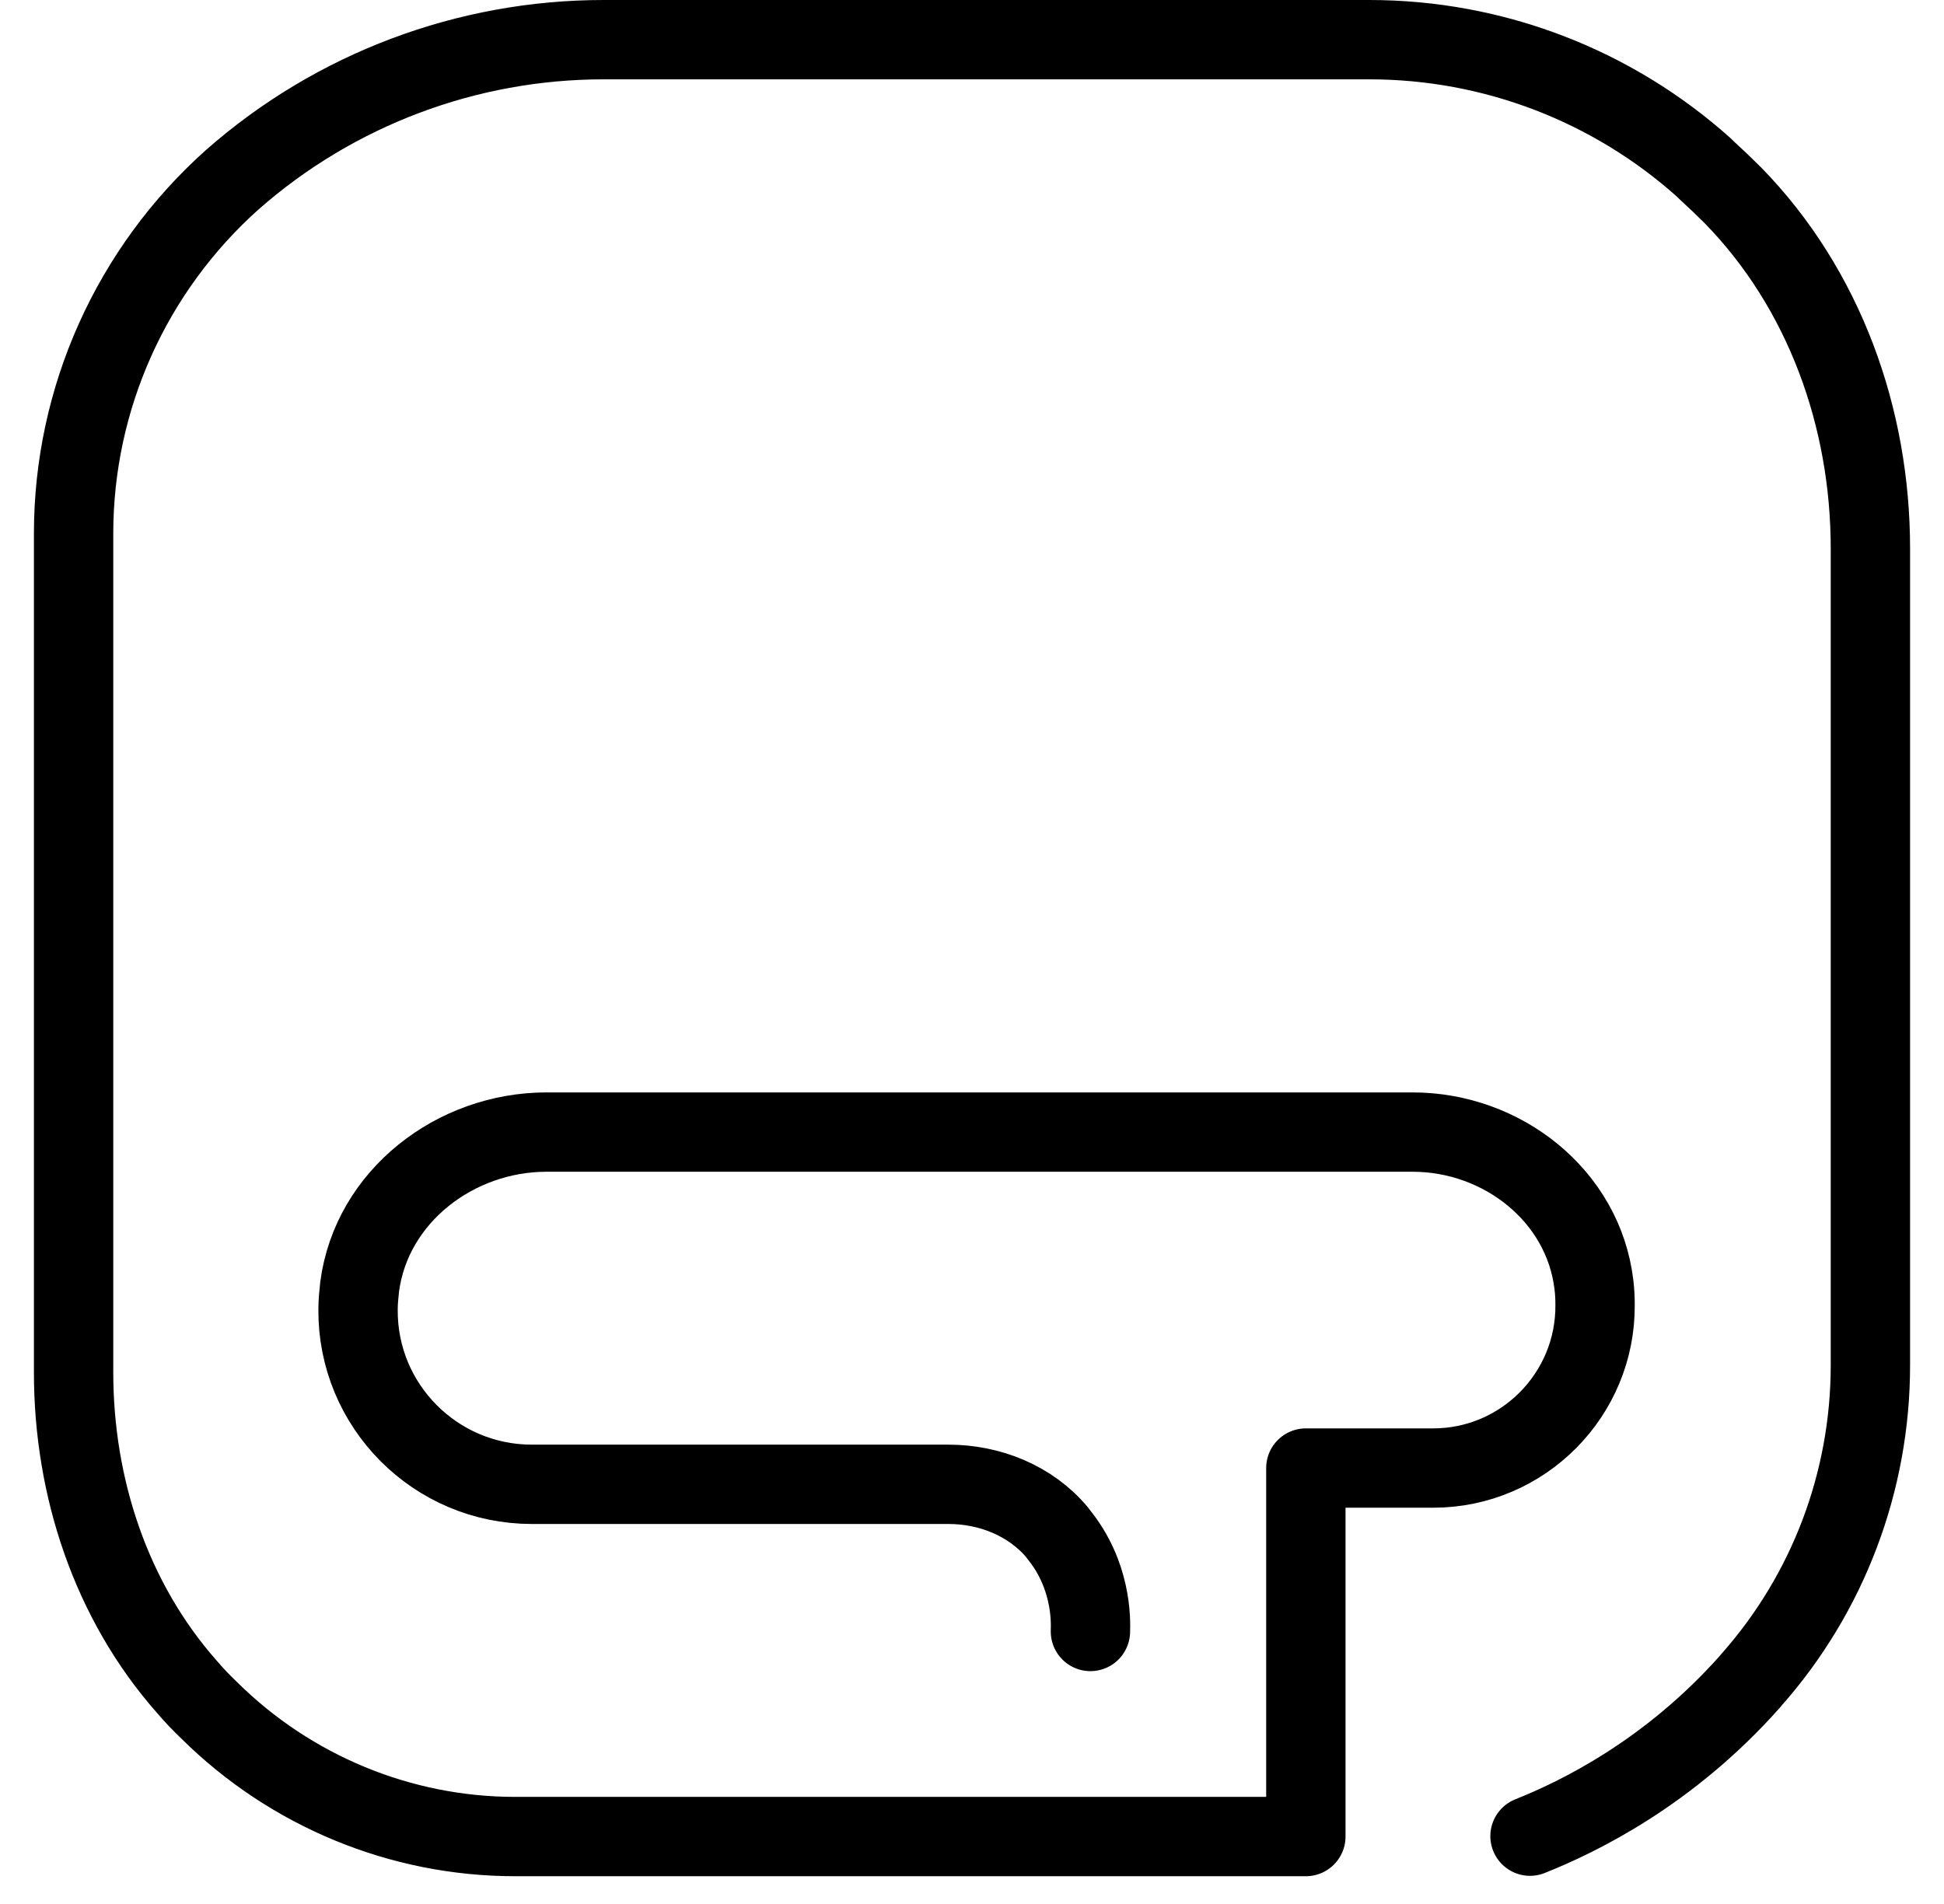 <svg width="49" height="48" viewBox="0 0 49 48" fill="none" xmlns="http://www.w3.org/2000/svg">
<path d="M38.565 46.29C39.795 45.8 42.055 44.7 44.095 42.41L44.145 42.35C46.085 40.16 47.145 37.34 47.145 34.42V13.83C47.145 10.53 45.985 7.29 43.685 4.93C43.475 4.72 43.255 4.51 43.025 4.3L42.955 4.23C40.635 2.15 37.635 1 34.515 1H15.215C11.775 1 8.445 2.25 5.855 4.53C3.315 6.8 1.855 10.04 1.855 13.45V34.6C1.855 37.49 2.795 40.36 4.715 42.53C4.885 42.73 5.075 42.93 5.275 43.12C7.325 45.15 10.095 46.3 12.985 46.3H32.915V37.01H36.125C38.385 37.01 40.225 35.16 40.205 32.89C40.205 32.71 40.195 32.54 40.175 32.38C39.905 30.14 37.865 28.54 35.605 28.54H13.775C11.475 28.54 9.365 30.16 9.065 32.44C9.045 32.63 9.025 32.82 9.025 33.01C9.005 35.44 10.975 37.42 13.405 37.42H23.905C24.945 37.42 25.975 37.83 26.645 38.63C26.645 38.63 26.655 38.65 26.665 38.66C27.515 39.69 27.495 40.84 27.485 41.13" stroke="black" stroke-width="2" stroke-linecap="round" stroke-linejoin="round"/>
</svg>
